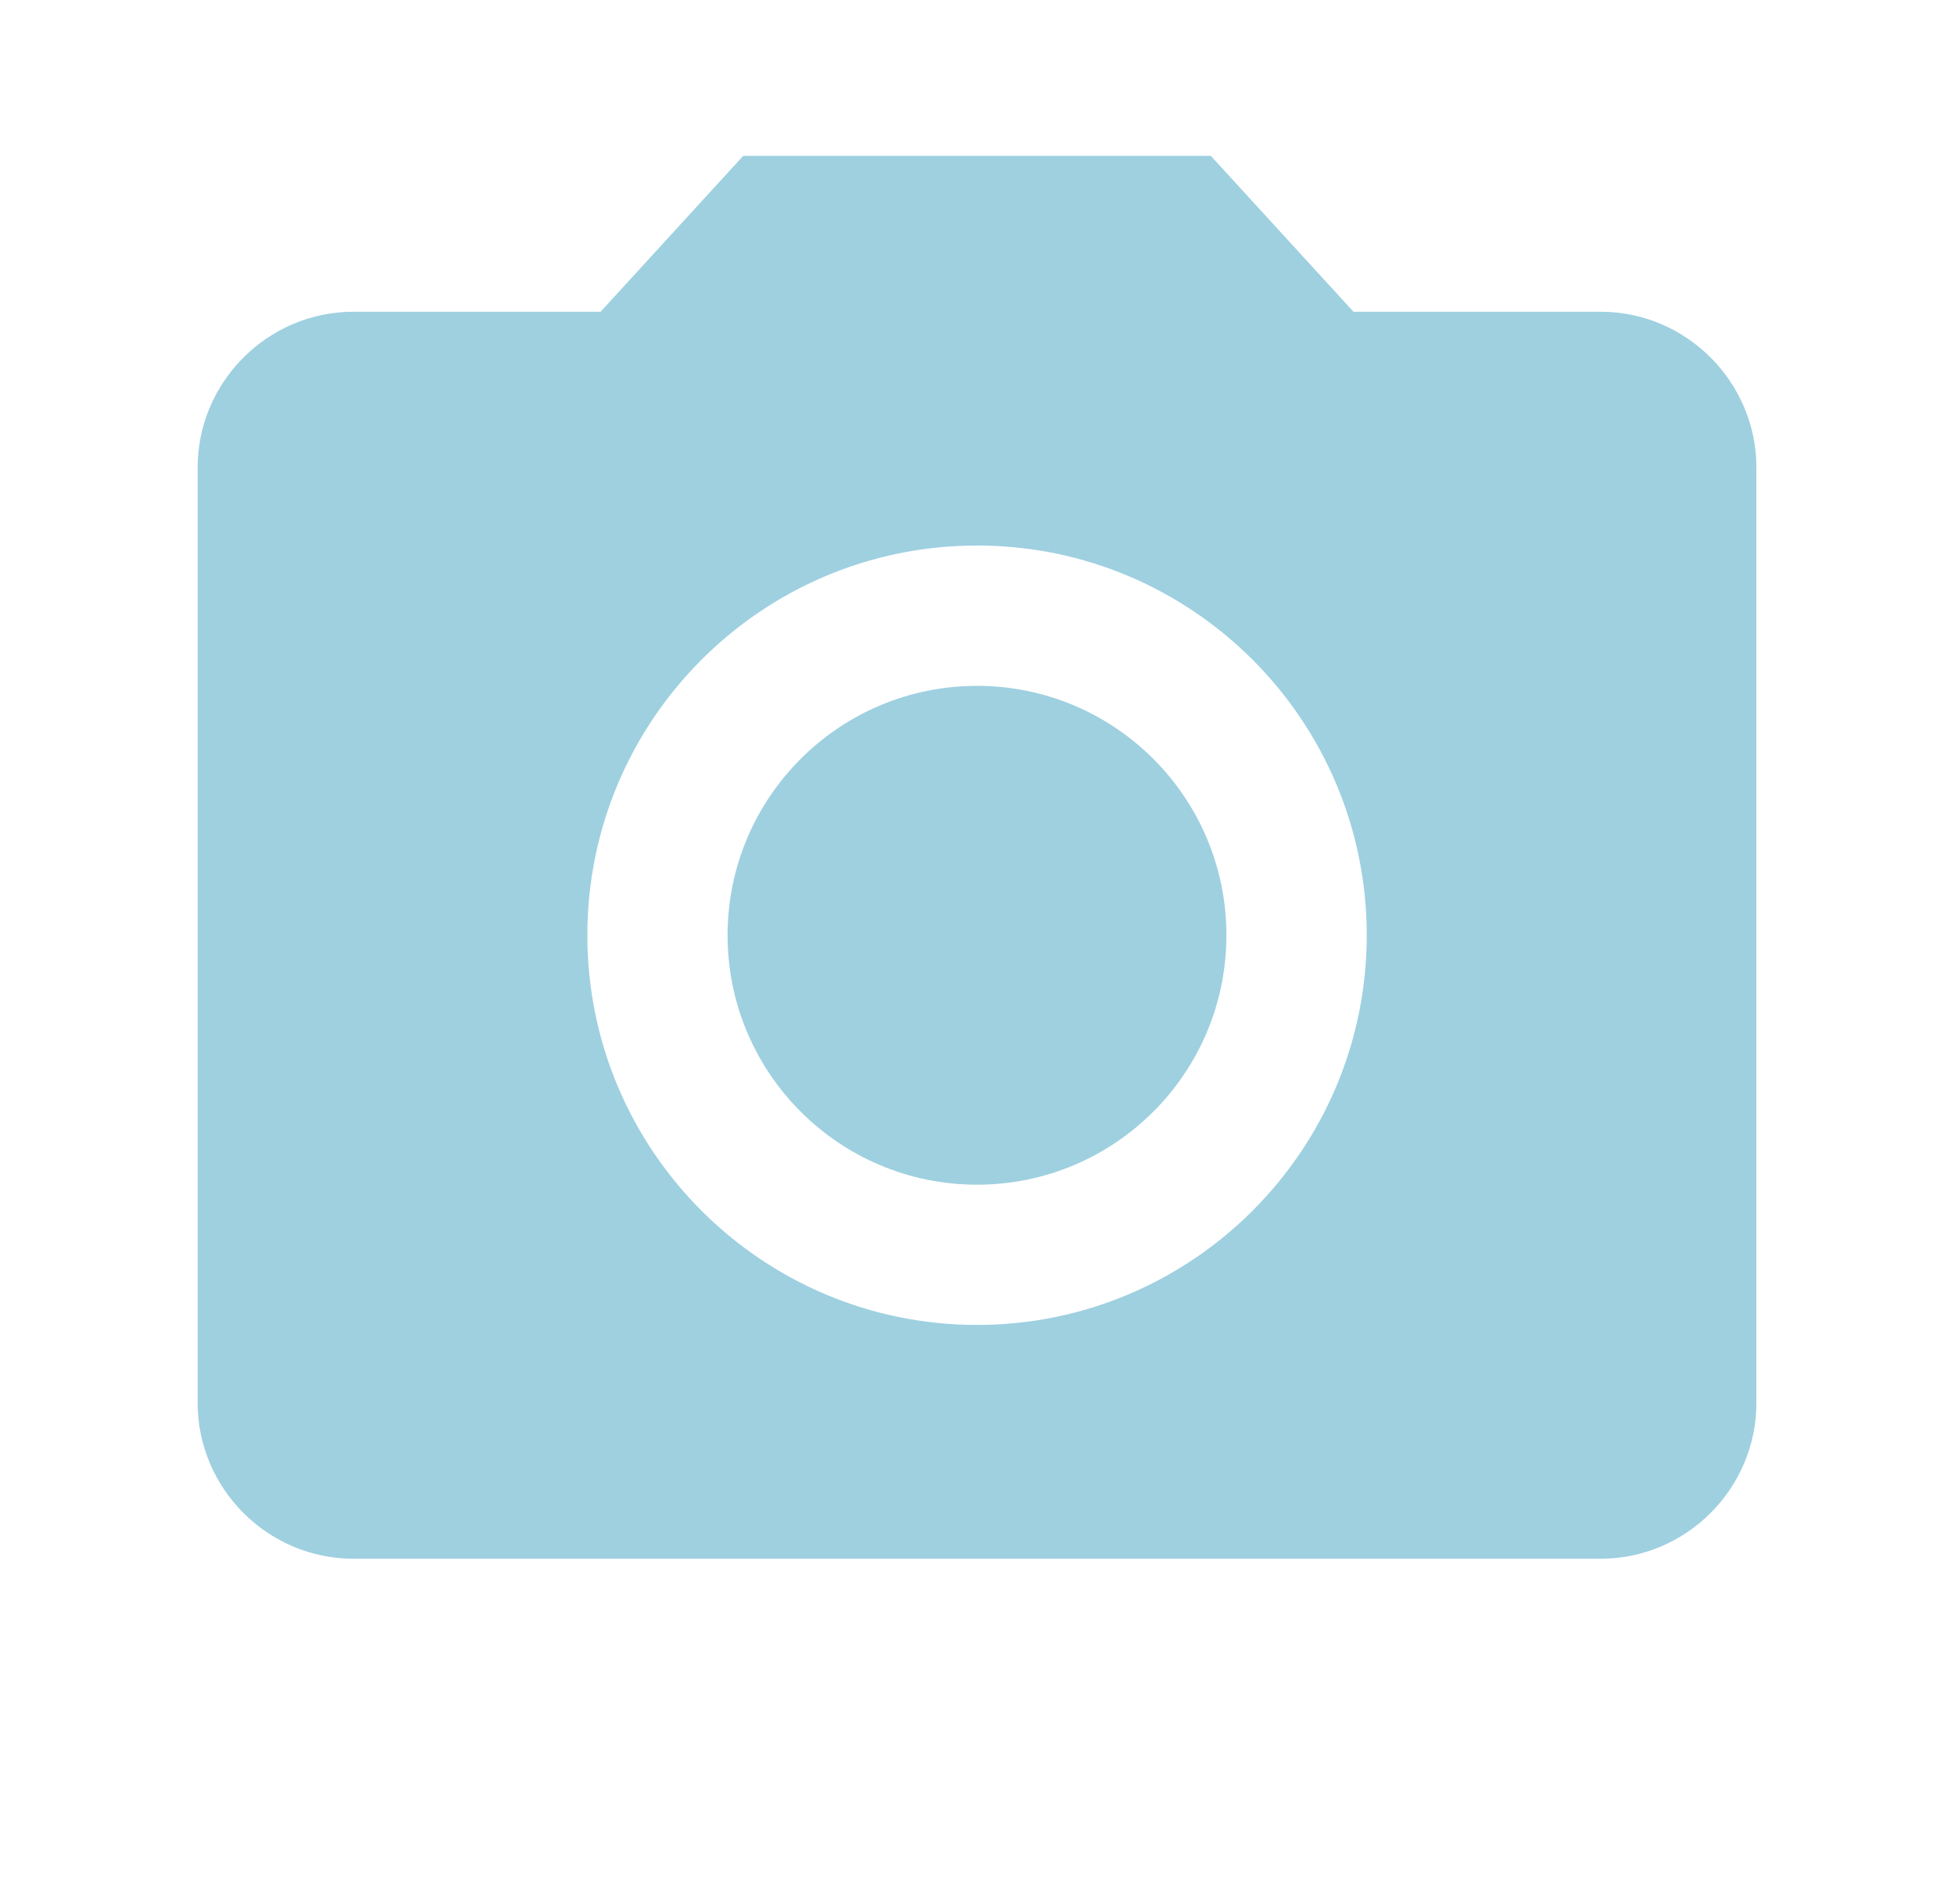<svg fill="none" height="38" viewBox="0 0 39 38" width="39" xmlns="http://www.w3.org/2000/svg"><g fill="#9ed0e0"><path d="m19.5 23.645c2.749 0 4.978-2.229 4.978-4.978 0-2.749-2.229-4.978-4.978-4.978-2.749 0-4.978 2.229-4.978 4.978 0 2.749 2.229 4.978 4.978 4.978z"/><path d="m14.834 3.111-2.847 3.111h-4.931c-1.711 0-3.111 1.4-3.111 3.111v18.667c0 1.711 1.4 3.111 3.111 3.111h24.889c1.711 0 3.111-1.4 3.111-3.111v-18.667c0-1.711-1.4-3.111-3.111-3.111h-4.931l-2.847-3.111zm4.667 23.333c-4.293 0-7.778-3.484-7.778-7.778 0-4.293 3.484-7.778 7.778-7.778 4.293 0 7.778 3.484 7.778 7.778 0 4.293-3.485 7.778-7.778 7.778z"/></g></svg>